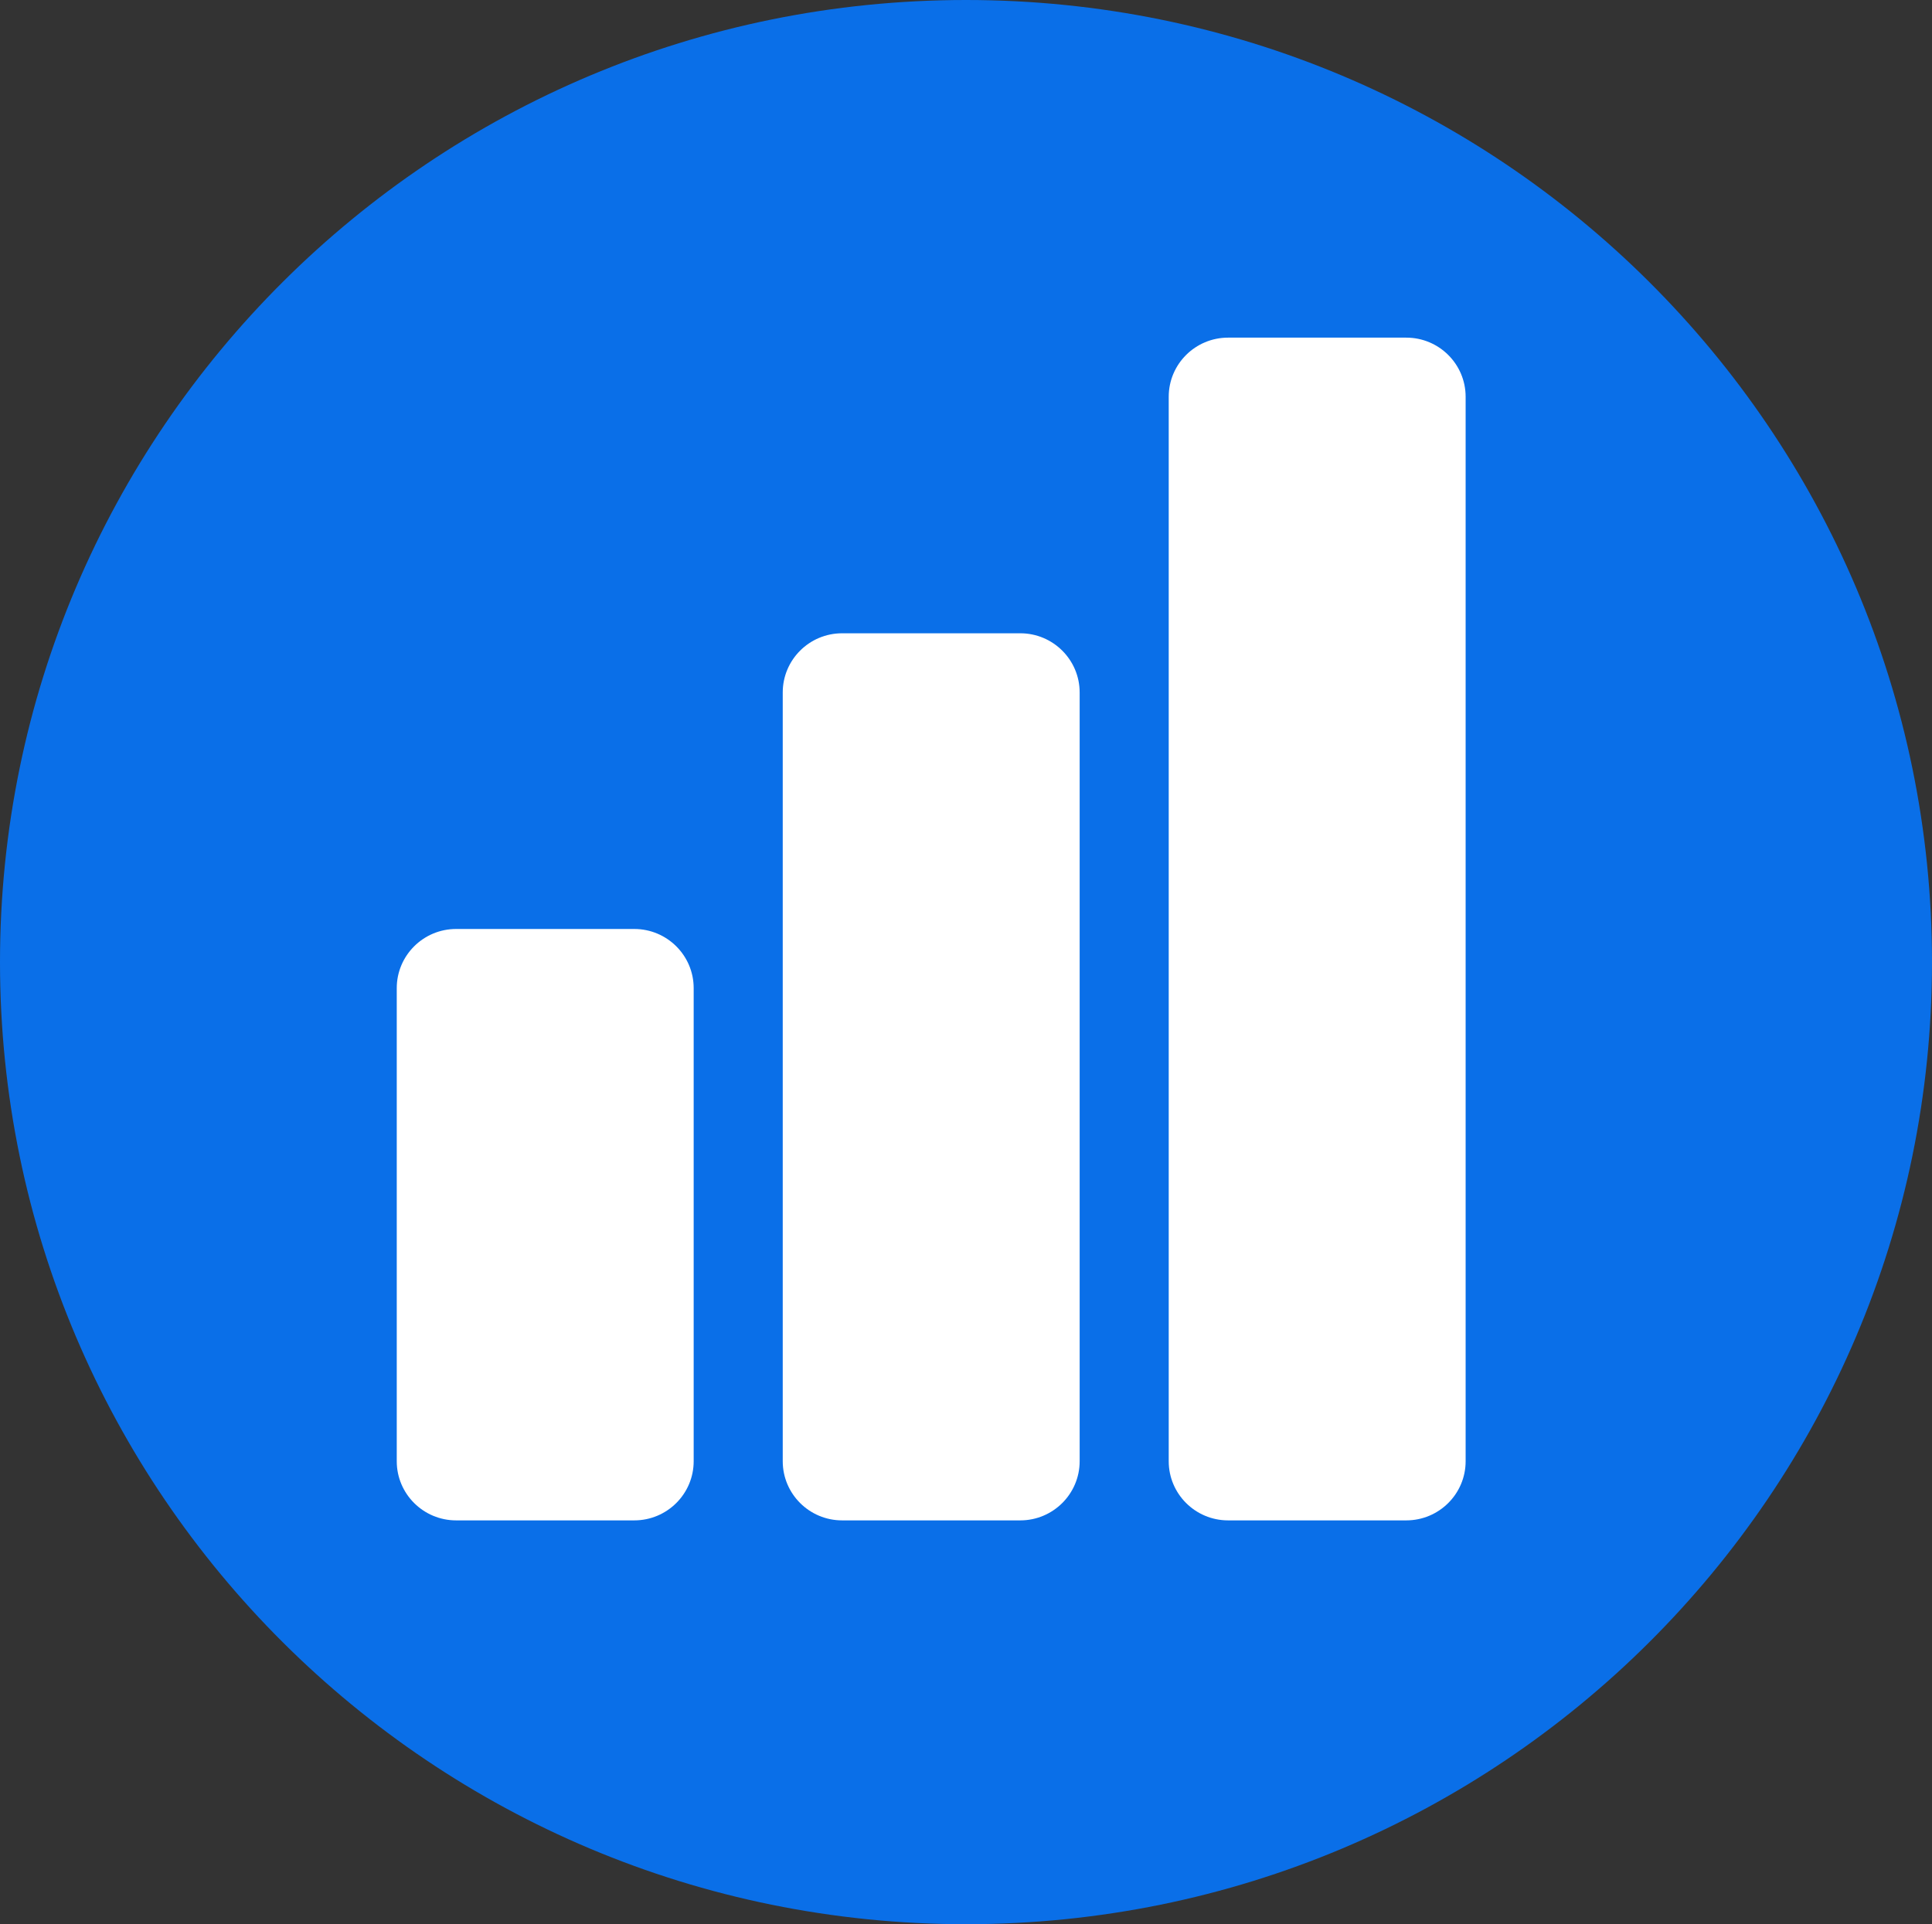 <svg width="257" height="256" xmlns="http://www.w3.org/2000/svg" xmlns:xlink="http://www.w3.org/1999/xlink" xml:space="preserve" overflow="hidden"><rect width="100%" height="100%" fill="#333333" stroke="none"/><defs><clipPath id="clip0"><rect x="25" y="12" width="257" height="256"/></clipPath><clipPath id="clip1"><path d="M153.5 12C82.531 12 25 69.307 25 140 25 210.694 82.531 268 153.5 268 224.47 268 282 210.694 282 140 282 69.307 224.47 12 153.5 12Z"/></clipPath></defs><g clip-path="url(#clip0)" transform="translate(-25 -12)"><g clip-path="url(#clip1)"><path d="M-25.6-25.6 281.6-25.6 281.6 281.6-25.6 281.6Z" fill="#0A6FE8" transform="matrix(1.004 0 0 1 25 12)"/></g><g><path d="M135.18 84.253 111.573 84.253C107.233 84.253 103.707 87.78 103.707 92.127L103.707 194.406C103.707 198.746 107.233 202.274 111.573 202.274L135.18 202.274C139.52 202.274 143.047 198.746 143.047 194.406L143.047 92.127C143.047 87.78 139.52 84.253 135.18 84.253Z" fill="#FFFFFF" transform="matrix(1.004 0 0 1 25 12)"/></g><g><path d="M84.04 123.593 60.433 123.593C56.093 123.593 52.567 127.12 52.567 131.46L52.567 194.406C52.567 198.746 56.093 202.274 60.433 202.274L84.04 202.274C88.38 202.274 91.907 198.746 91.907 194.406L91.907 131.46C91.907 127.12 88.38 123.593 84.04 123.593Z" fill="#FFFFFF" transform="matrix(1.004 0 0 1 25 12)"/></g><g><path d="M186.32 44.92 162.713 44.92C158.373 44.92 154.847 48.44 154.847 52.787L154.847 194.406C154.847 198.746 158.373 202.274 162.713 202.274L186.32 202.274C190.66 202.274 194.186 198.746 194.186 194.406L194.186 52.787C194.186 48.44 190.66 44.92 186.32 44.92Z" fill="#FFFFFF" transform="matrix(1.004 0 0 1 25 12)"/></g></g></svg>